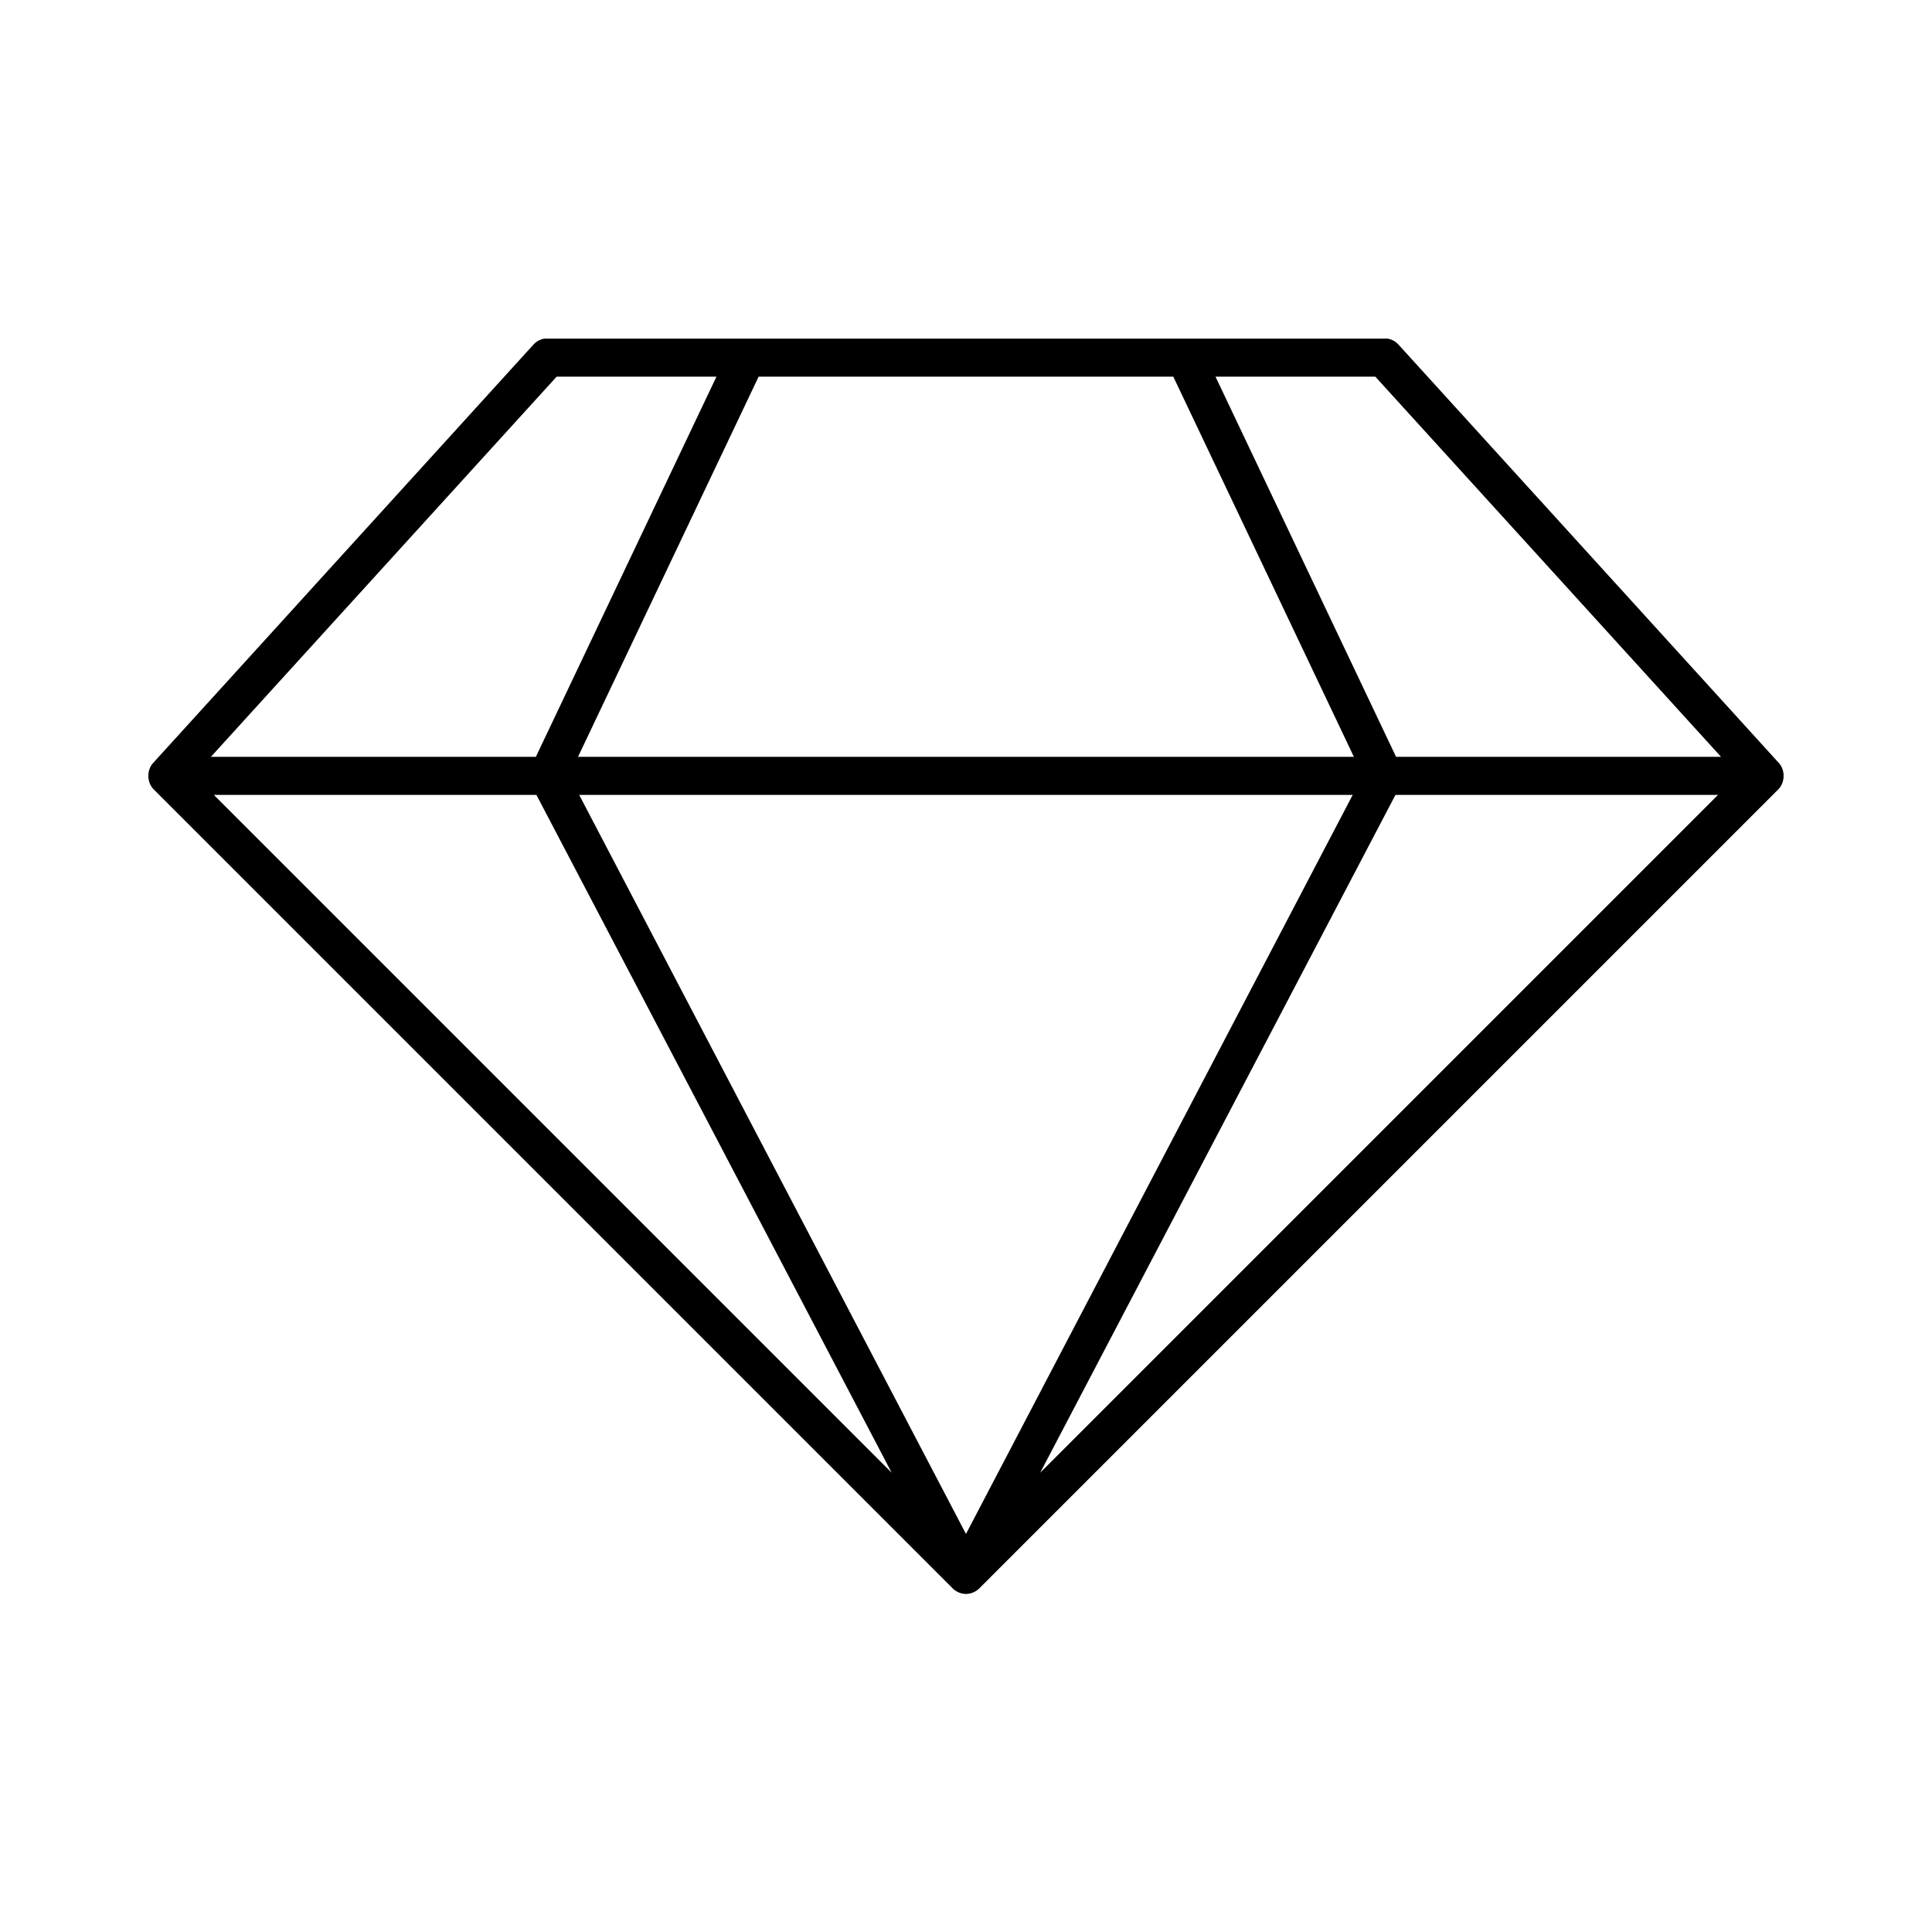 <?xml version="1.0" encoding="UTF-8"?>
<!-- Uploaded to: ICON Repo, www.svgrepo.com, Generator: ICON Repo Mixer Tools -->
<svg fill="#000000" width="800px" height="800px" version="1.1" viewBox="144 144 512 512" xmlns="http://www.w3.org/2000/svg">
 <path d="m288.21 233.74c-1.082 0.195-2.094 0.758-2.832 1.574l-100.76 110.84c-1.801 1.906-1.727 5.266 0.156 7.086l211.6 211.6c0.93 0.98 2.266 1.562 3.621 1.574 1.352-0.012 2.691-0.594 3.621-1.574l211.6-211.6c1.883-1.82 1.957-5.18 0.16-7.086l-100.77-110.84c-0.738-0.816-1.75-1.379-2.832-1.574-0.156-0.004-0.316-0.004-0.473 0-0.156-0.004-0.316-0.004-0.473 0h-221.68c-0.156-0.008-0.316-0.008-0.473 0-0.156-0.008-0.312-0.008-0.473 0zm3.309 10.074h42.352l-47.863 100.76h-86.121zm53.527 0h109.89l47.863 100.76h-205.62zm121.07 0h42.352l91.629 100.76h-86.121zm-265.45 110.84h85.488l94.152 179.64zm96.824 0h204.99l-102.49 195.86zm216.32 0h85.488l-179.64 179.64z"/>
</svg>